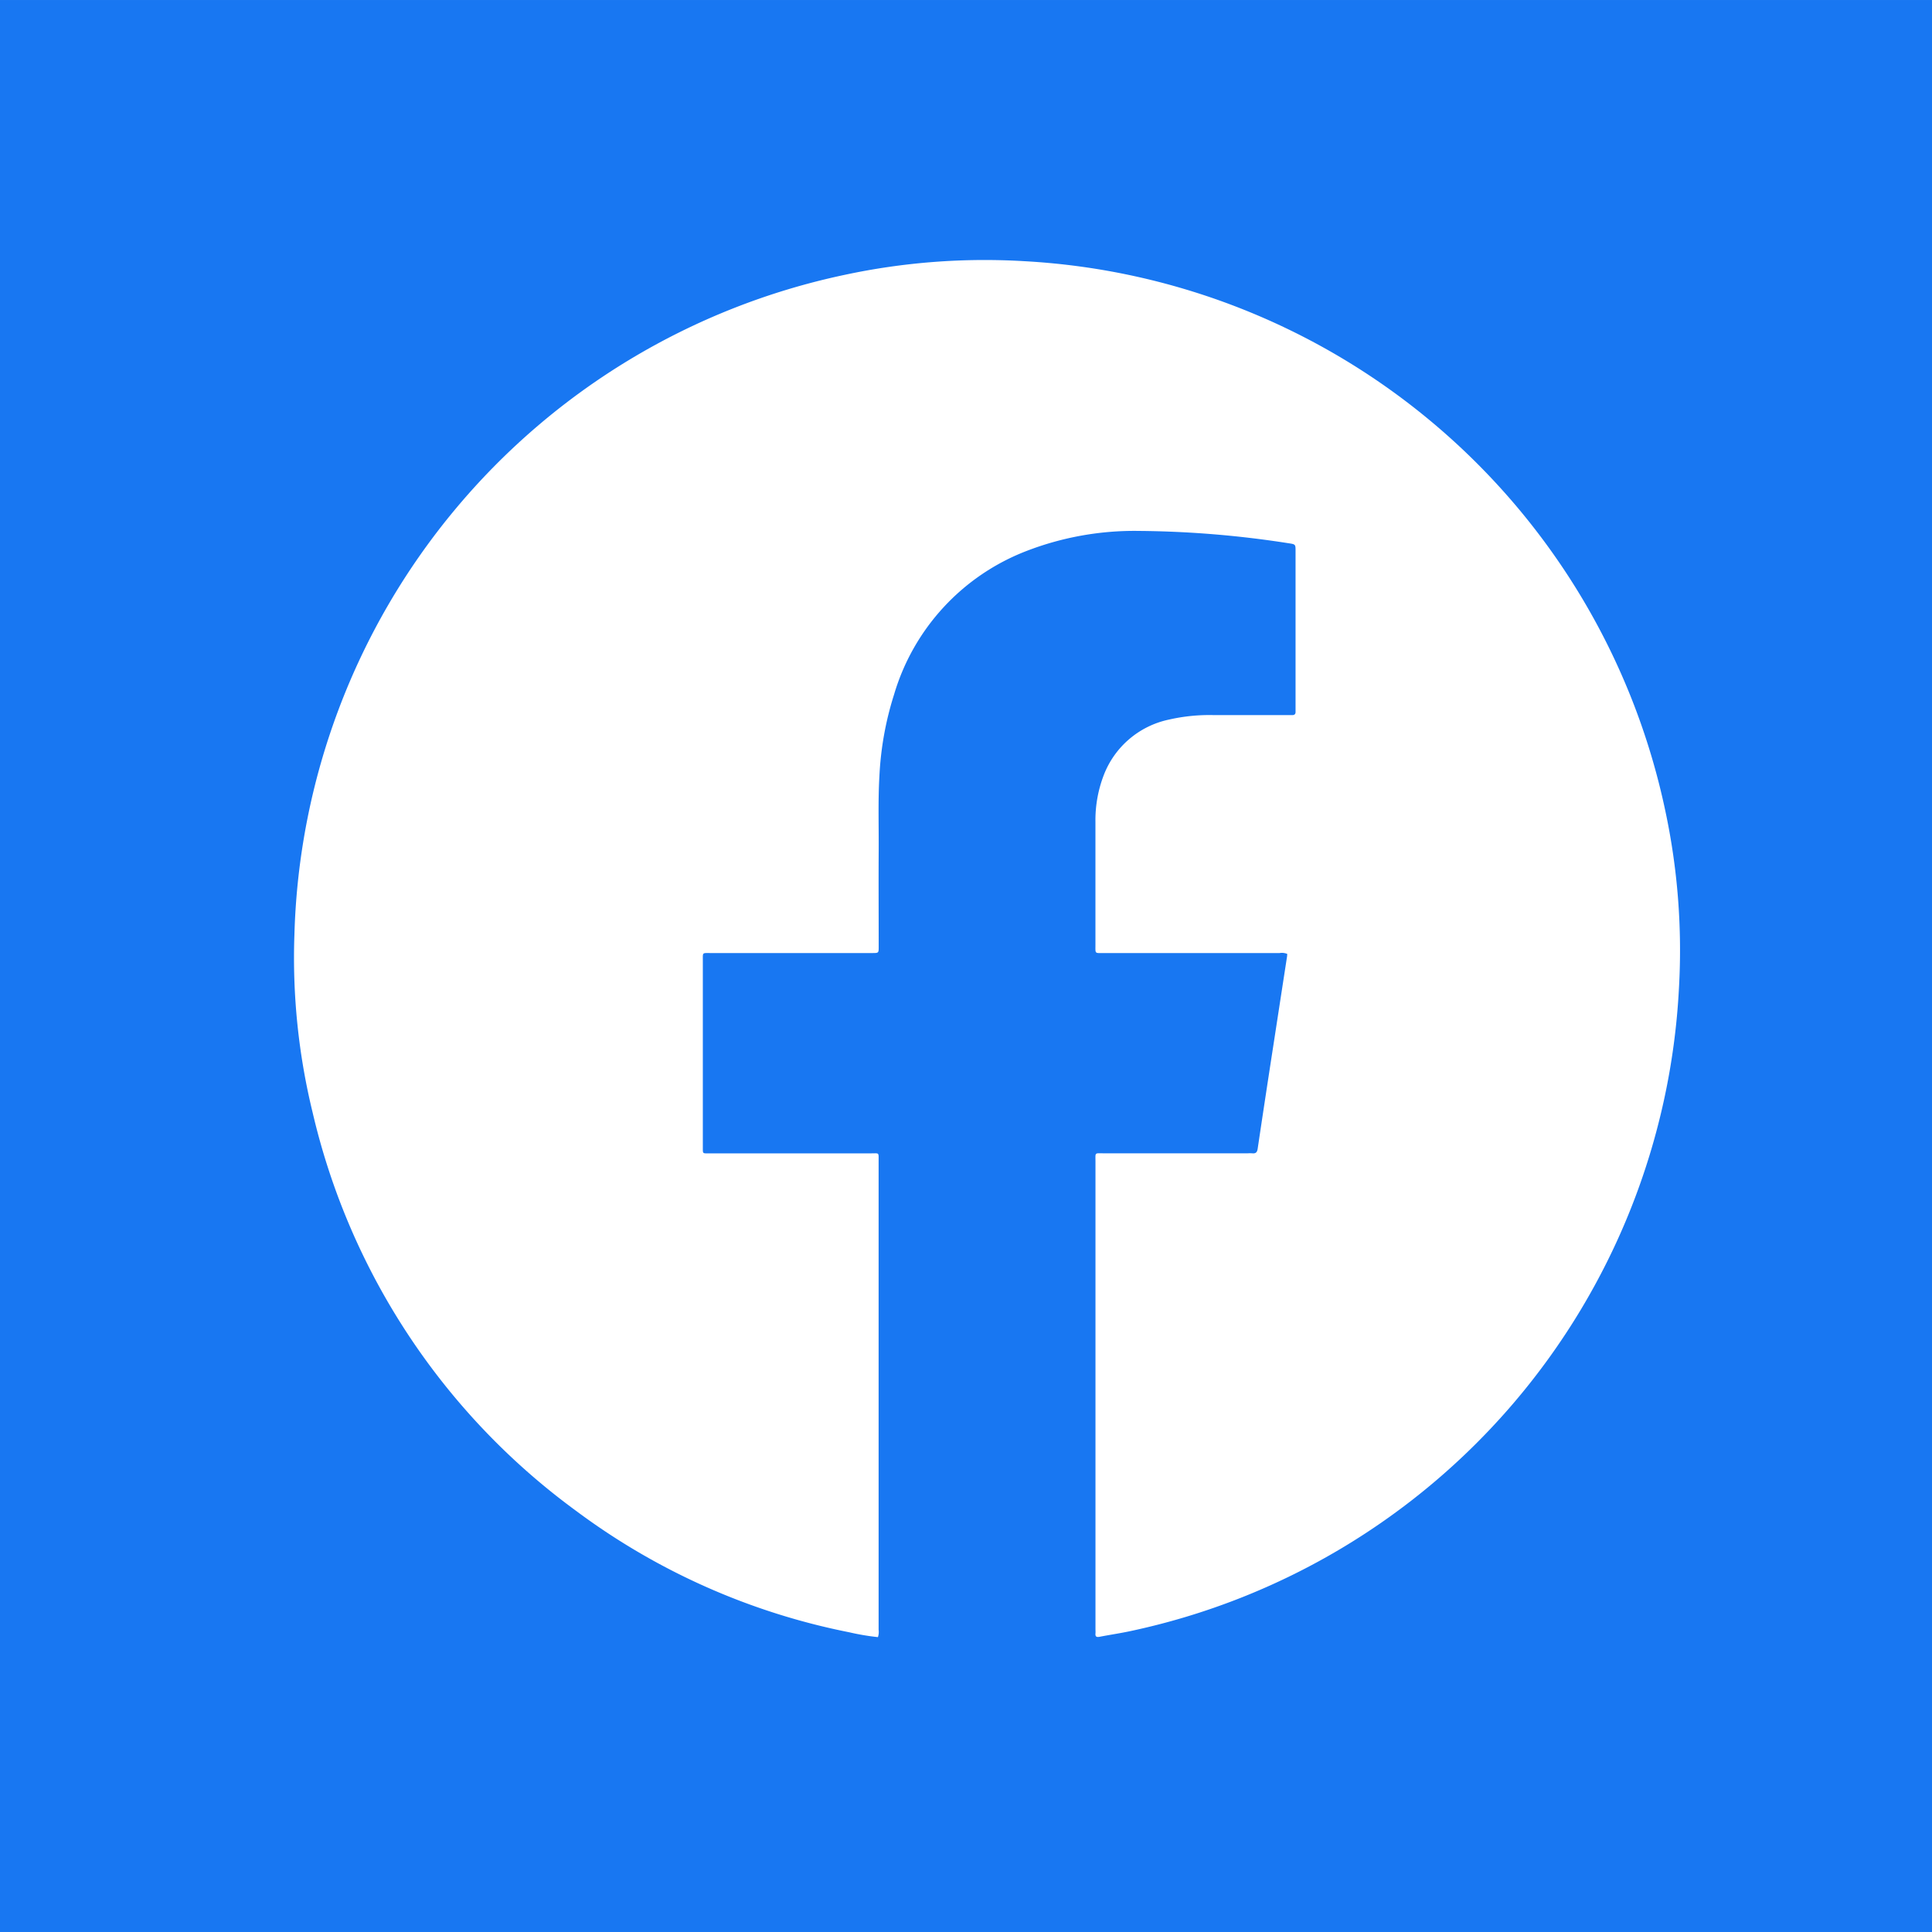 <svg xmlns="http://www.w3.org/2000/svg" width="48" height="48" viewBox="0 0 108.611 108.61"><defs><style>.a{fill:#1877f2;}.b{fill:#fff;}</style></defs><path class="a" d="M0,0H108.611V108.61H0Z" transform="translate(0 0)"/><g transform="translate(16.527 14.621)"><path class="b" d="M2228.838,3167.694a.779.779,0,0,0-.435-.048q-4.948,0-9.895,0c-.5,0-.453.042-.453-.449q0-3.468,0-6.937a7.06,7.06,0,0,1,.464-2.606,5.036,5.036,0,0,1,3.677-3.135,10.177,10.177,0,0,1,2.535-.25q2.045,0,4.089,0c.1,0,.195,0,.292,0,.14,0,.2-.059.193-.2,0-.073,0-.146,0-.219v-8.8c0-.378,0-.385-.386-.442a57.082,57.082,0,0,0-8.43-.694,16.844,16.844,0,0,0-6.352,1.145,12.408,12.408,0,0,0-7.4,8.045,17.918,17.918,0,0,0-.824,4.545c-.084,1.411-.034,2.822-.043,4.233-.011,1.752,0,3.5,0,5.257,0,.049,0,.1,0,.146,0,.357,0,.36-.358.36h-9.128c-.433,0-.4-.035-.4.392q0,5.238,0,10.479c0,.012,0,.024,0,.036,0,.39-.019.354.355.354q4.547,0,9.092,0c.479,0,.435-.067.435.422q0,13.181,0,26.361a.9.9,0,0,1-.039.413,13.361,13.361,0,0,1-1.6-.27,38.091,38.091,0,0,1-15.374-6.833,38.582,38.582,0,0,1-14.805-22.39,36.682,36.682,0,0,1-1.024-9.99,39.012,39.012,0,0,1,30.932-37.1,37.537,37.537,0,0,1,10.124-.767,39.009,39.009,0,0,1,36.008,30.88,37.526,37.526,0,0,1,.771,9.978,39.013,39.013,0,0,1-30.806,36.146c-.583.126-1.173.212-1.757.325-.173.034-.258,0-.239-.191.008-.084,0-.17,0-.255q0-13.126,0-26.252c0-.554-.066-.479.488-.48q4.034,0,8.069,0a2.225,2.225,0,0,1,.255,0c.2.021.276-.056.306-.255q.435-2.922.887-5.841.382-2.487.766-4.974C2228.834,3167.79,2228.834,3167.741,2228.838,3167.694Z" transform="translate(-2173 -3128.689)"/></g></svg>